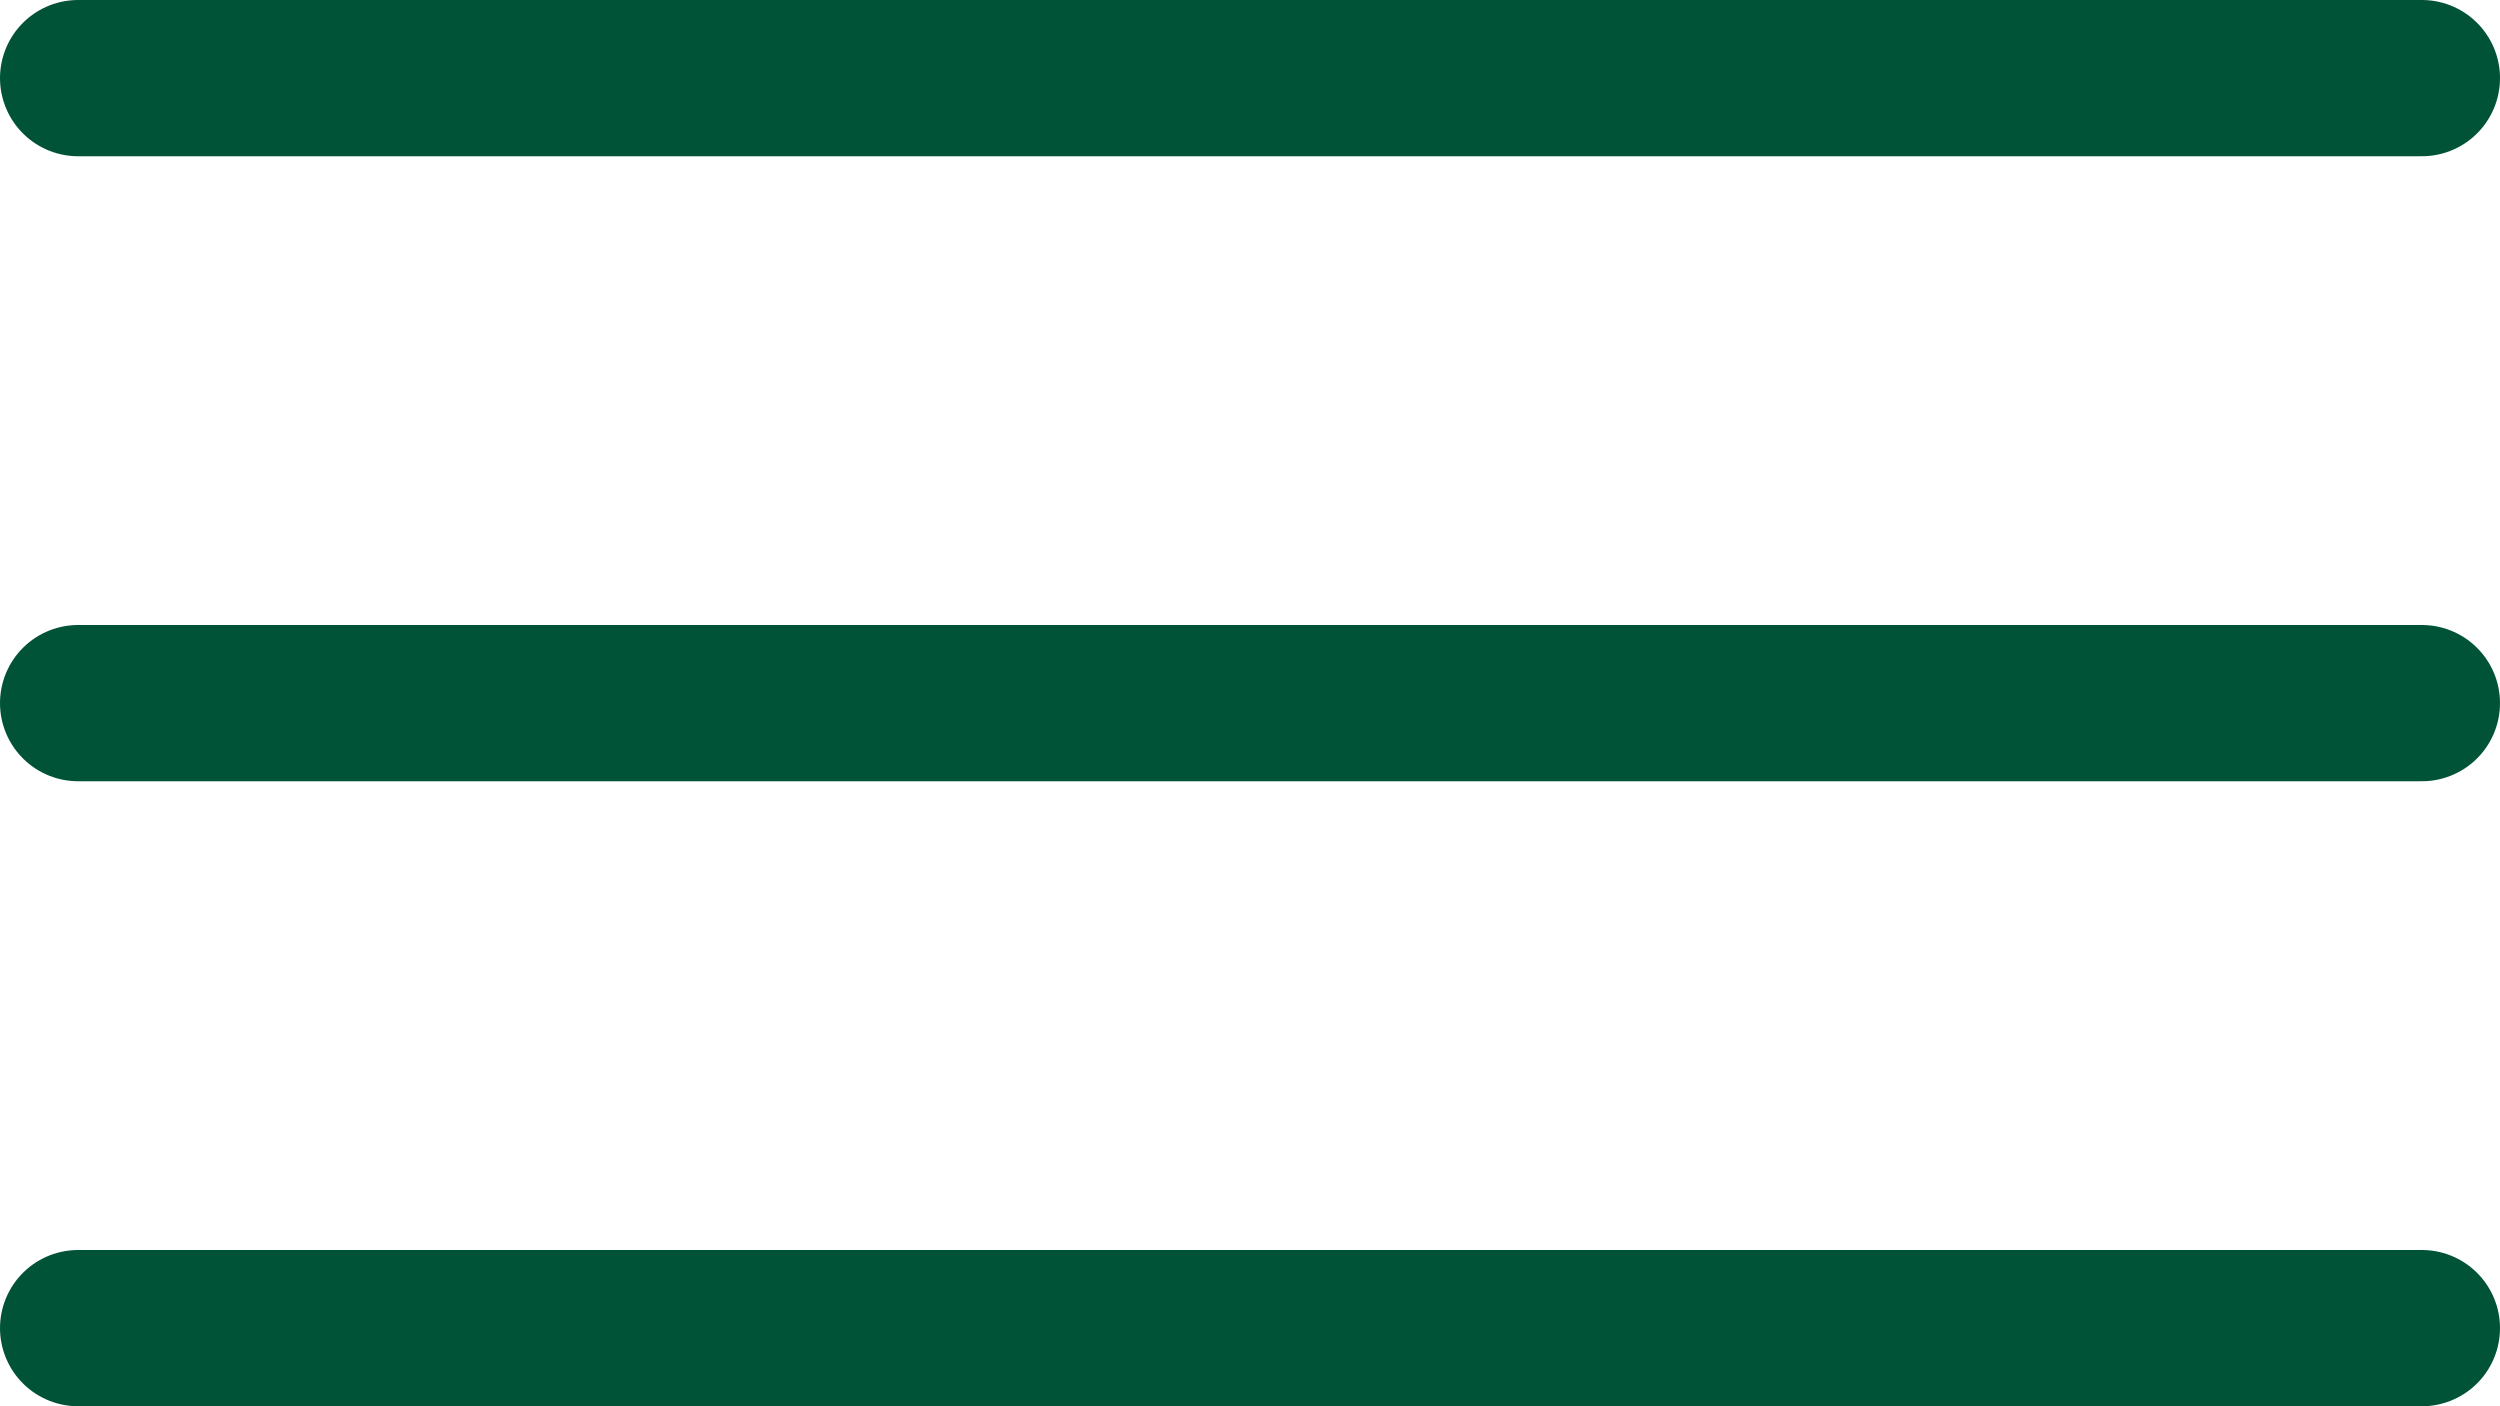 <svg xmlns="http://www.w3.org/2000/svg" width="32" height="18" viewBox="0 0 32 18" fill="none"><line x1="1" y1="1" x2="31" y2="1" stroke="#005336" stroke-width="2" stroke-linecap="round"></line><line x1="1" y1="9" x2="31" y2="9" stroke="#005336" stroke-width="2" stroke-linecap="round"></line><line x1="1" y1="17" x2="31" y2="17" stroke="#005336" stroke-width="2" stroke-linecap="round"></line></svg>
